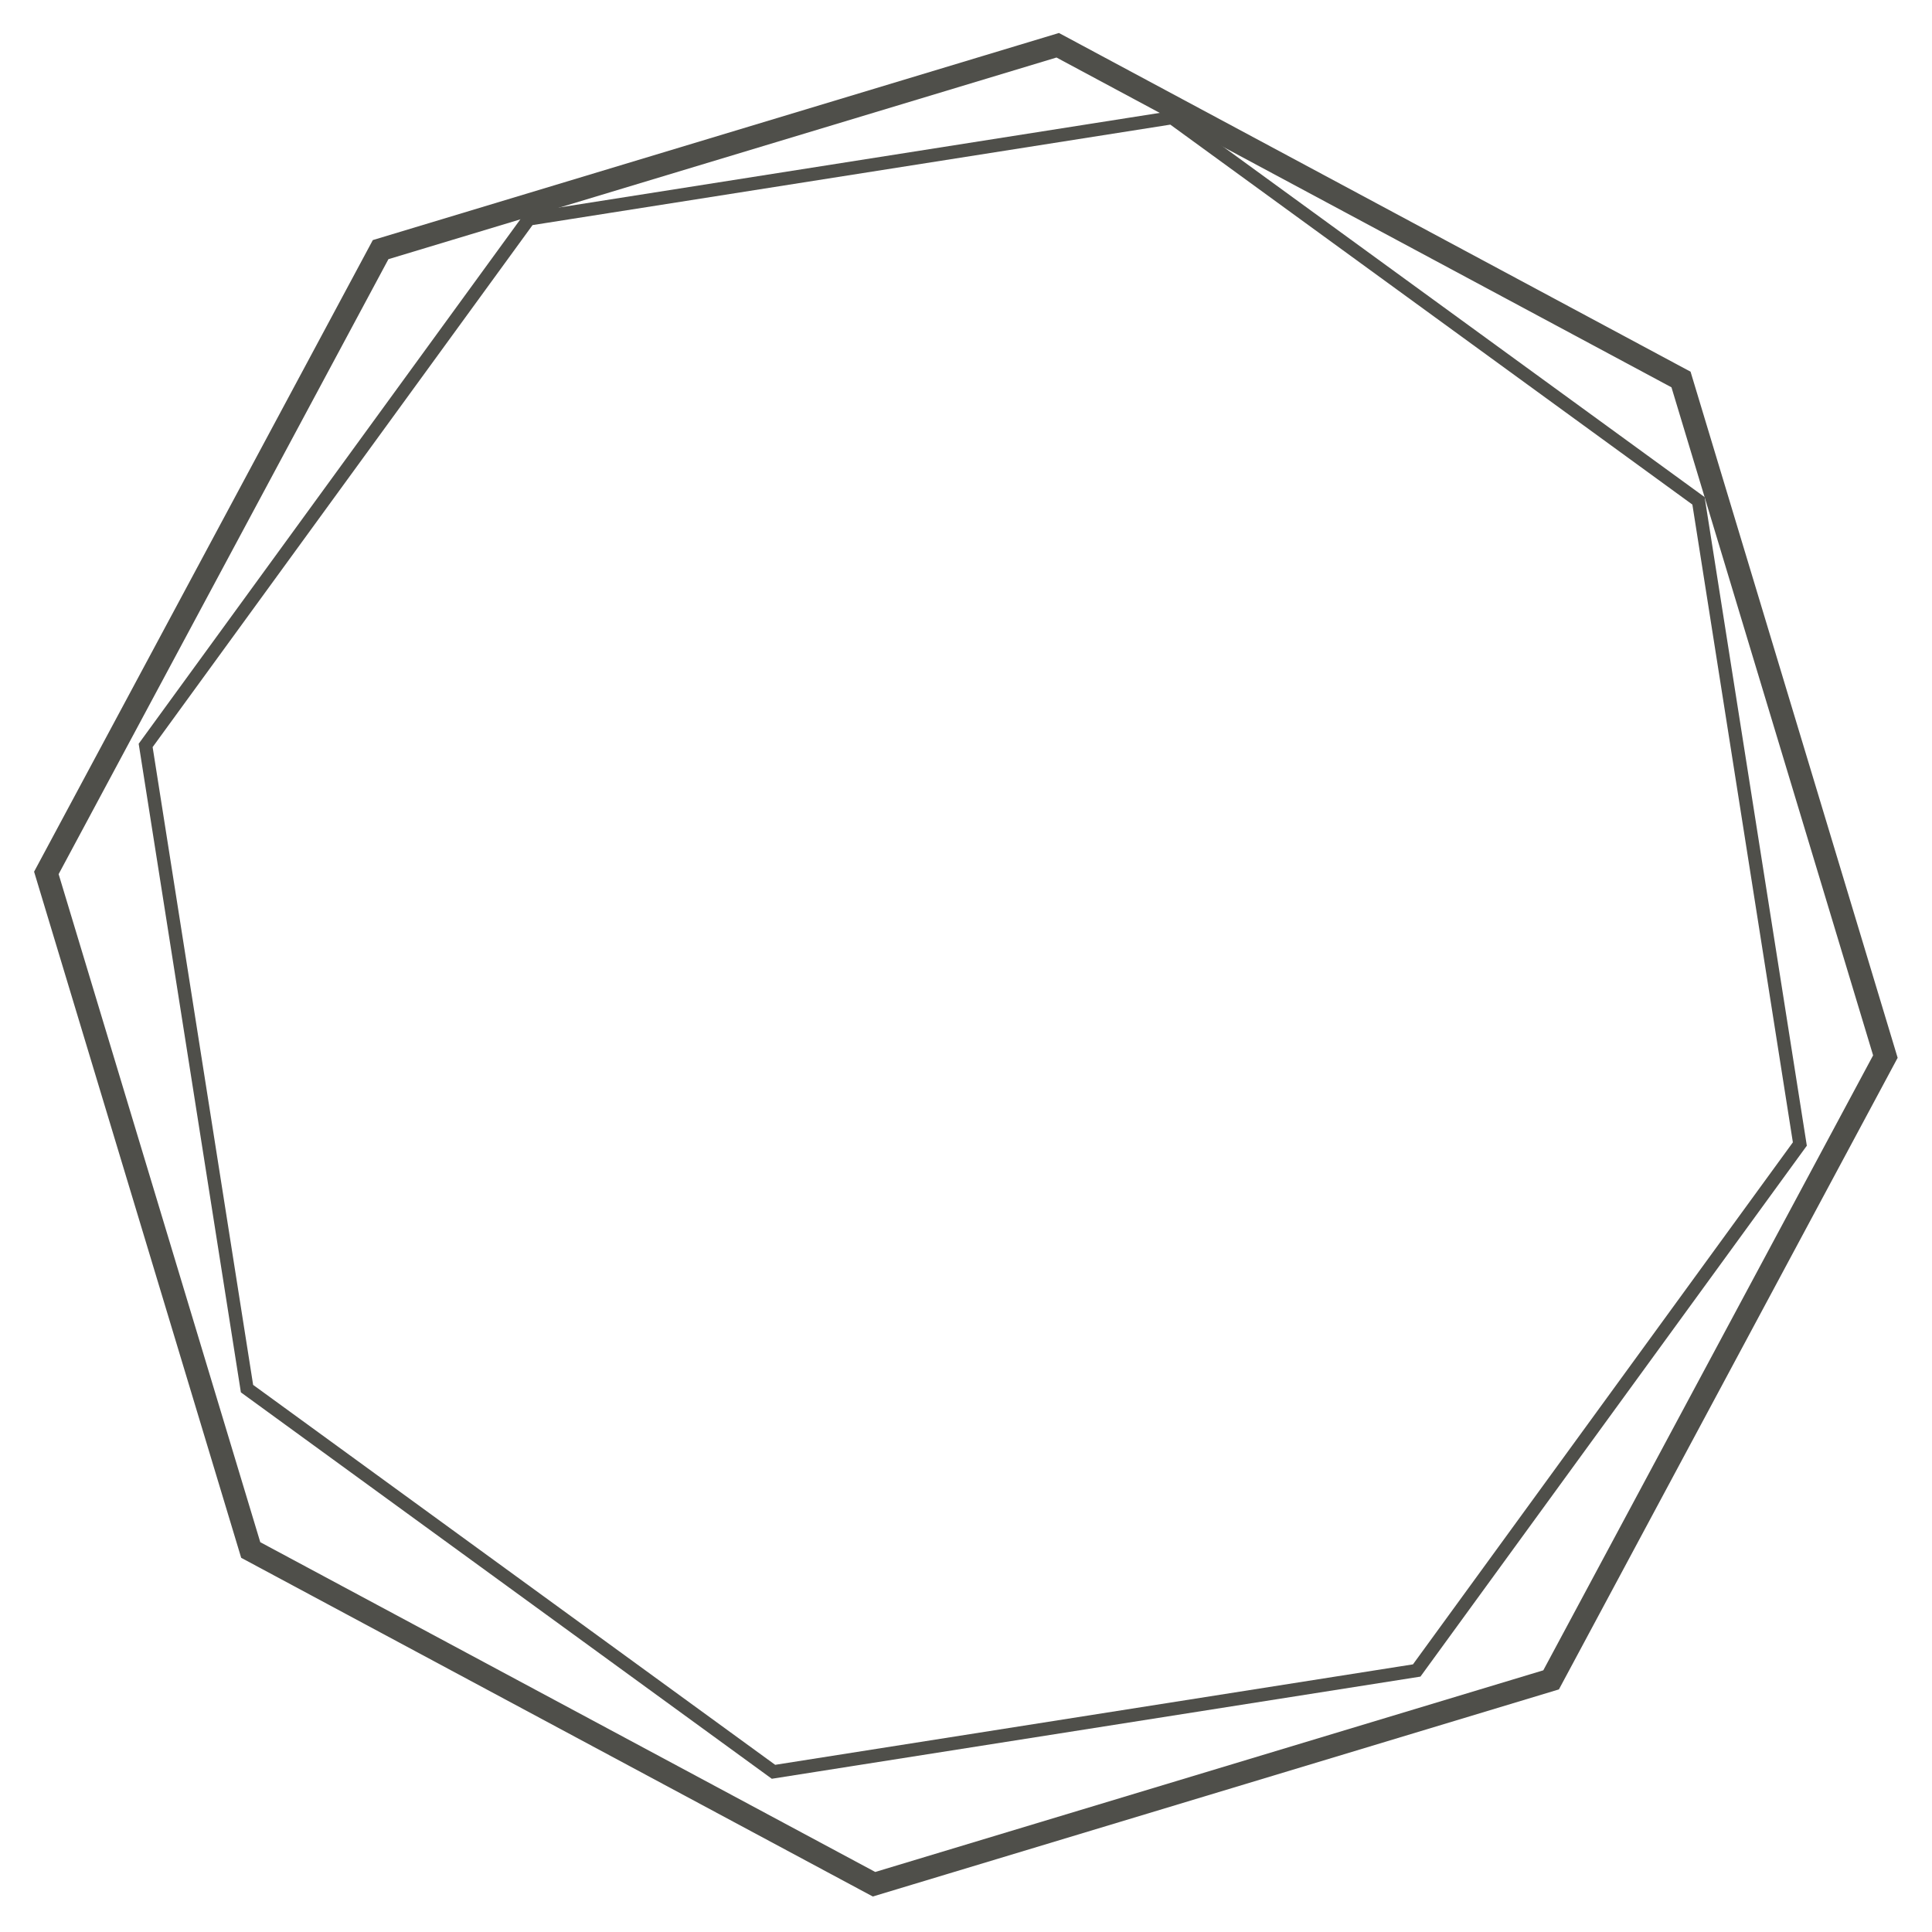 <svg xmlns="http://www.w3.org/2000/svg" width="1300" height="1300" viewBox="0 0 1300 1300">
  <defs>
    <style>
      .cls-1, .cls-2 {
        fill: none;
        stroke: #4f4f4a;
        fill-rule: evenodd;
      }

      .cls-1 {
        stroke-width: 8.92px;
      }

      .cls-2 {
        stroke-width: 15.33px;
      }
    </style>
  </defs>
  <path id="八角形_" data-name="八角形１" class="cls-1" d="M355.818,147.345l432.8-68.175L1142.88,336.994l68.2,432.794L953.267,1124.03l-432.8,68.17L166.21,934.377l-68.2-432.794Z"/>
  <path id="八角形_2" data-name="八角形２" class="cls-2" d="M31.193,587.365l224.92-419.394L711.716,30.45l419.4,224.909L1268.63,710.95l-224.92,419.39-455.6,137.52-419.4-224.9Z"/>
</svg>
